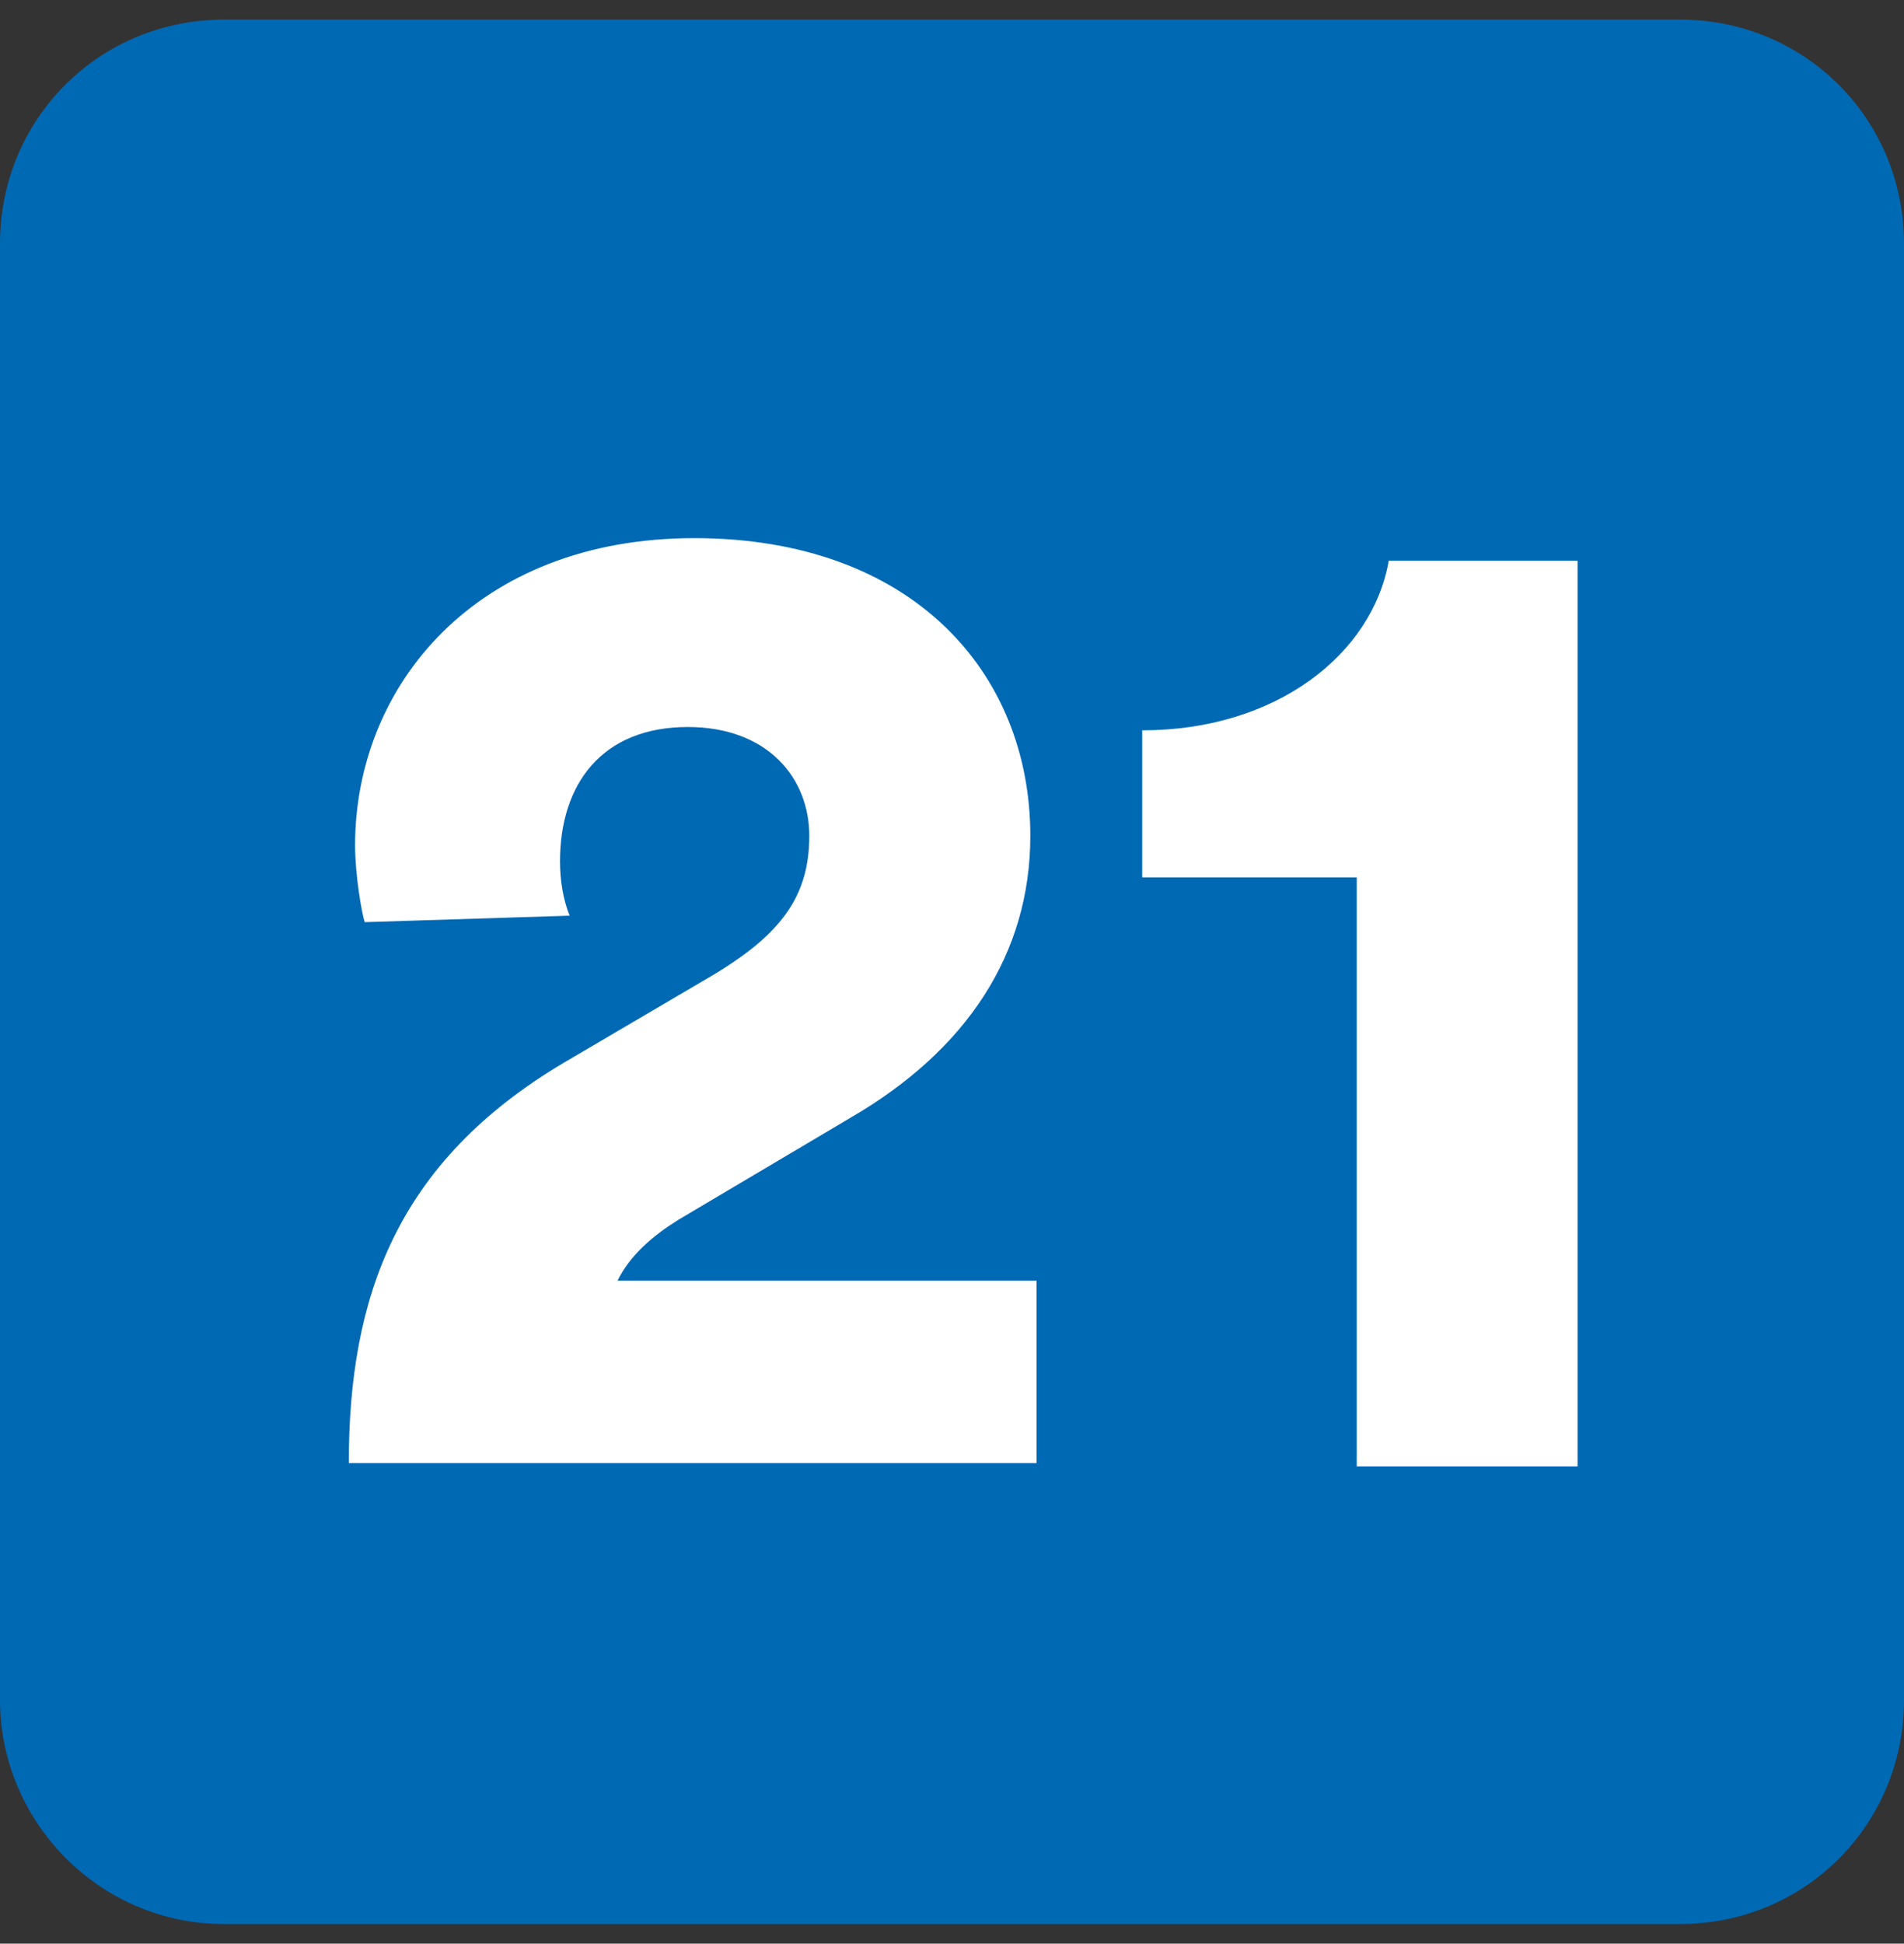 <?xml version="1.0" encoding="UTF-8"?>
<svg id="PROXIMO" xmlns="http://www.w3.org/2000/svg" xmlns:xlink="http://www.w3.org/1999/xlink" viewBox="0 0 97 99">
  <rect x="0" y="0" width="97" height="99" fill="#333333" stroke="none"/>
  <defs>
    <style>
      .cls-1 {
        fill: #0069b4;
        fill-rule: evenodd;
      }

      .cls-1, .cls-2, .cls-3 {
        stroke-width: 0px;
      }

      .cls-2 {
        fill: none;
      }

      .cls-4 {
        clip-path: url(#clippath-1);
      }

      .cls-5 {
        clip-path: url(#clippath);
      }

      .cls-3 {
        fill: #fff;
      }
    </style>
    <clipPath id="clippath">
      <rect class="cls-2" x="0" y="1" width="97" height="97"/>
    </clipPath>
    <clipPath id="clippath-1">
      <rect class="cls-2" x="0" y="1" width="97" height="97"/>
    </clipPath>
  </defs>
  <g id="_21" data-name="21">
    <g class="cls-5">
      <g class="cls-4">
        <path class="cls-1" d="M97,86.59c0,6.35-5.05,11.41-11.41,11.41H11.41C5.06,98,0,92.78,0,86.59V12.41C0,6.05,5.06,1,11.41,1h74.18c6.35,0,11.41,5.05,11.41,11.41v74.18Z"/>
        <path class="cls-3" d="M18.58,46.97c-.16-.49-.49-2.44-.49-3.91,0-8.16,6.19-15.65,17.28-15.65s17.12,6.84,17.12,15.16c0,6.03-3.26,10.93-9.14,14.35l-8.79,5.21c-1.31.82-2.45,1.79-3.1,3.1h21.35v9.29H17.77c0-8.48,2.44-15.32,10.92-20.37l7.49-4.4c3.59-2.12,5.05-4.07,5.05-7.18,0-2.93-2.11-5.54-6.19-5.54-4.39,0-6.51,2.93-6.51,6.84,0,.98.16,1.96.49,2.77l-10.44.33Z"/>
        <path class="cls-3" d="M69.12,74.69v-30h-10.93v-7.49c6.86,0,11.74-3.91,12.56-8.64h9.62v46.13h-11.25Z"/>
      </g>
    </g>
  </g>
</svg>